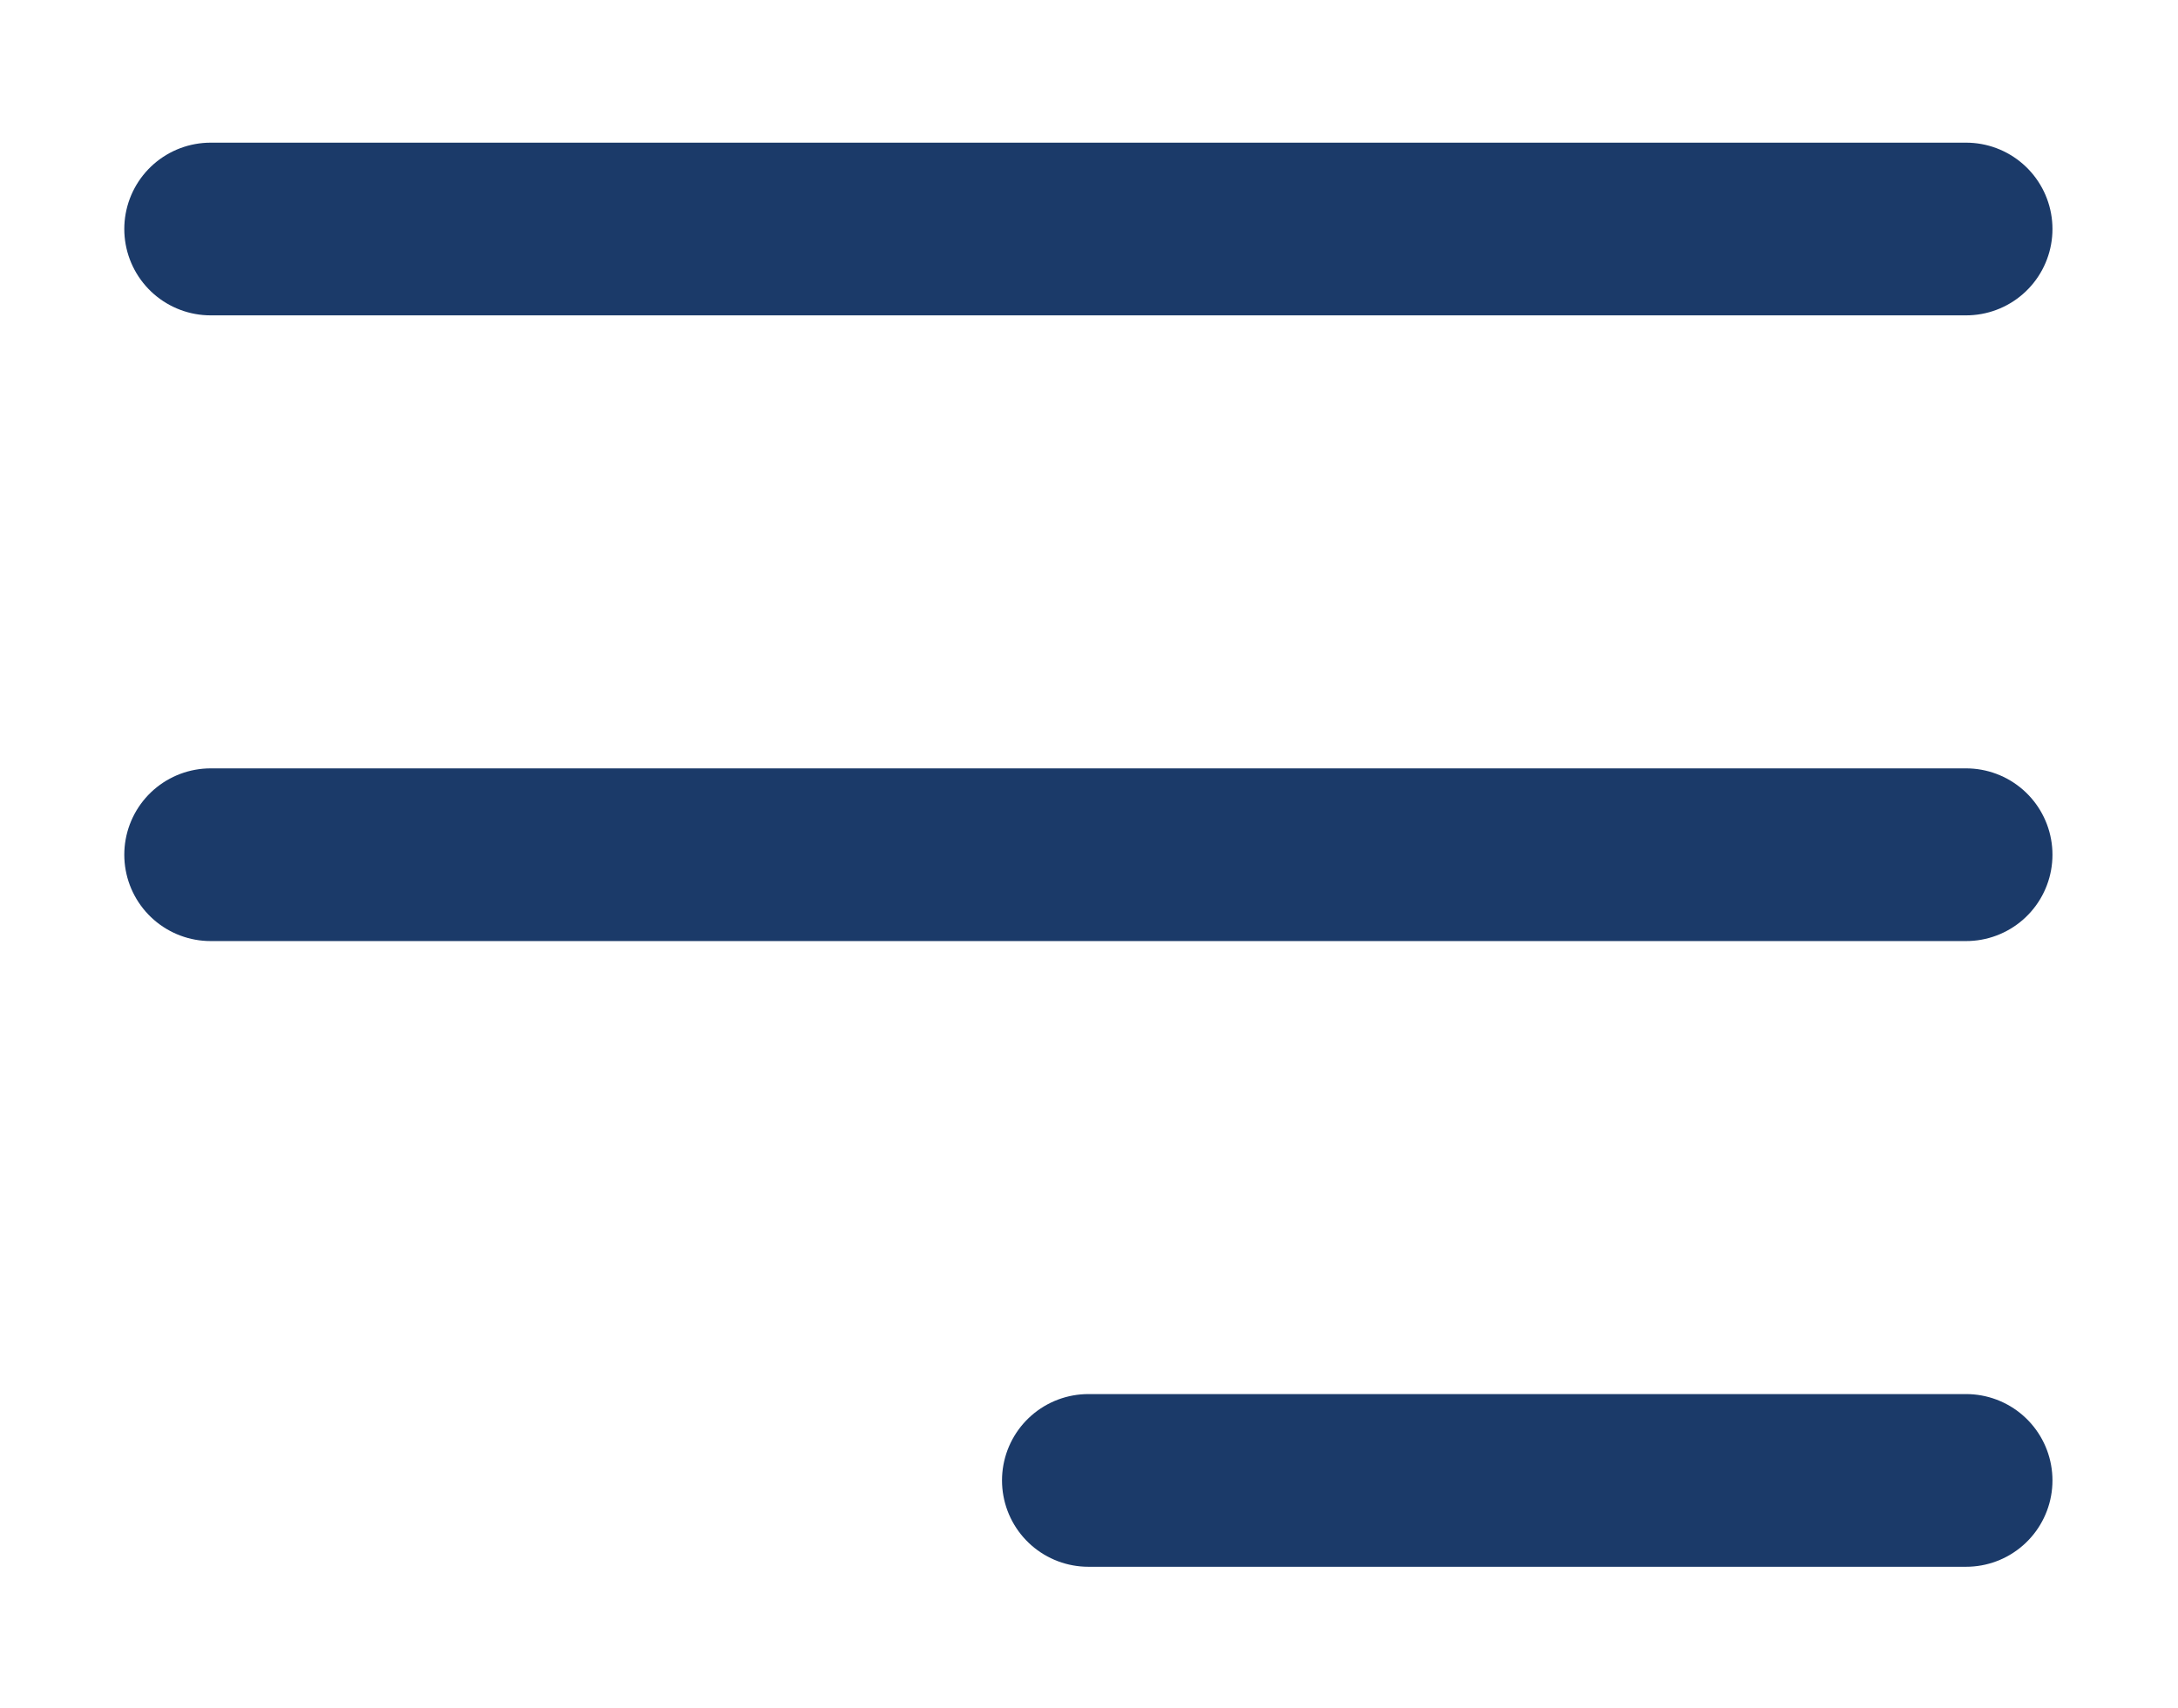 <?xml version="1.0" encoding="UTF-8"?> <svg xmlns="http://www.w3.org/2000/svg" width="580" height="455" viewBox="0 0 580 455" fill="none"><path d="M289.834 394.333H523.57M56.098 227.667H523.57M56.098 61H523.57" stroke="#1B3A69" stroke-width="46" stroke-linecap="round" stroke-linejoin="round"></path></svg> 